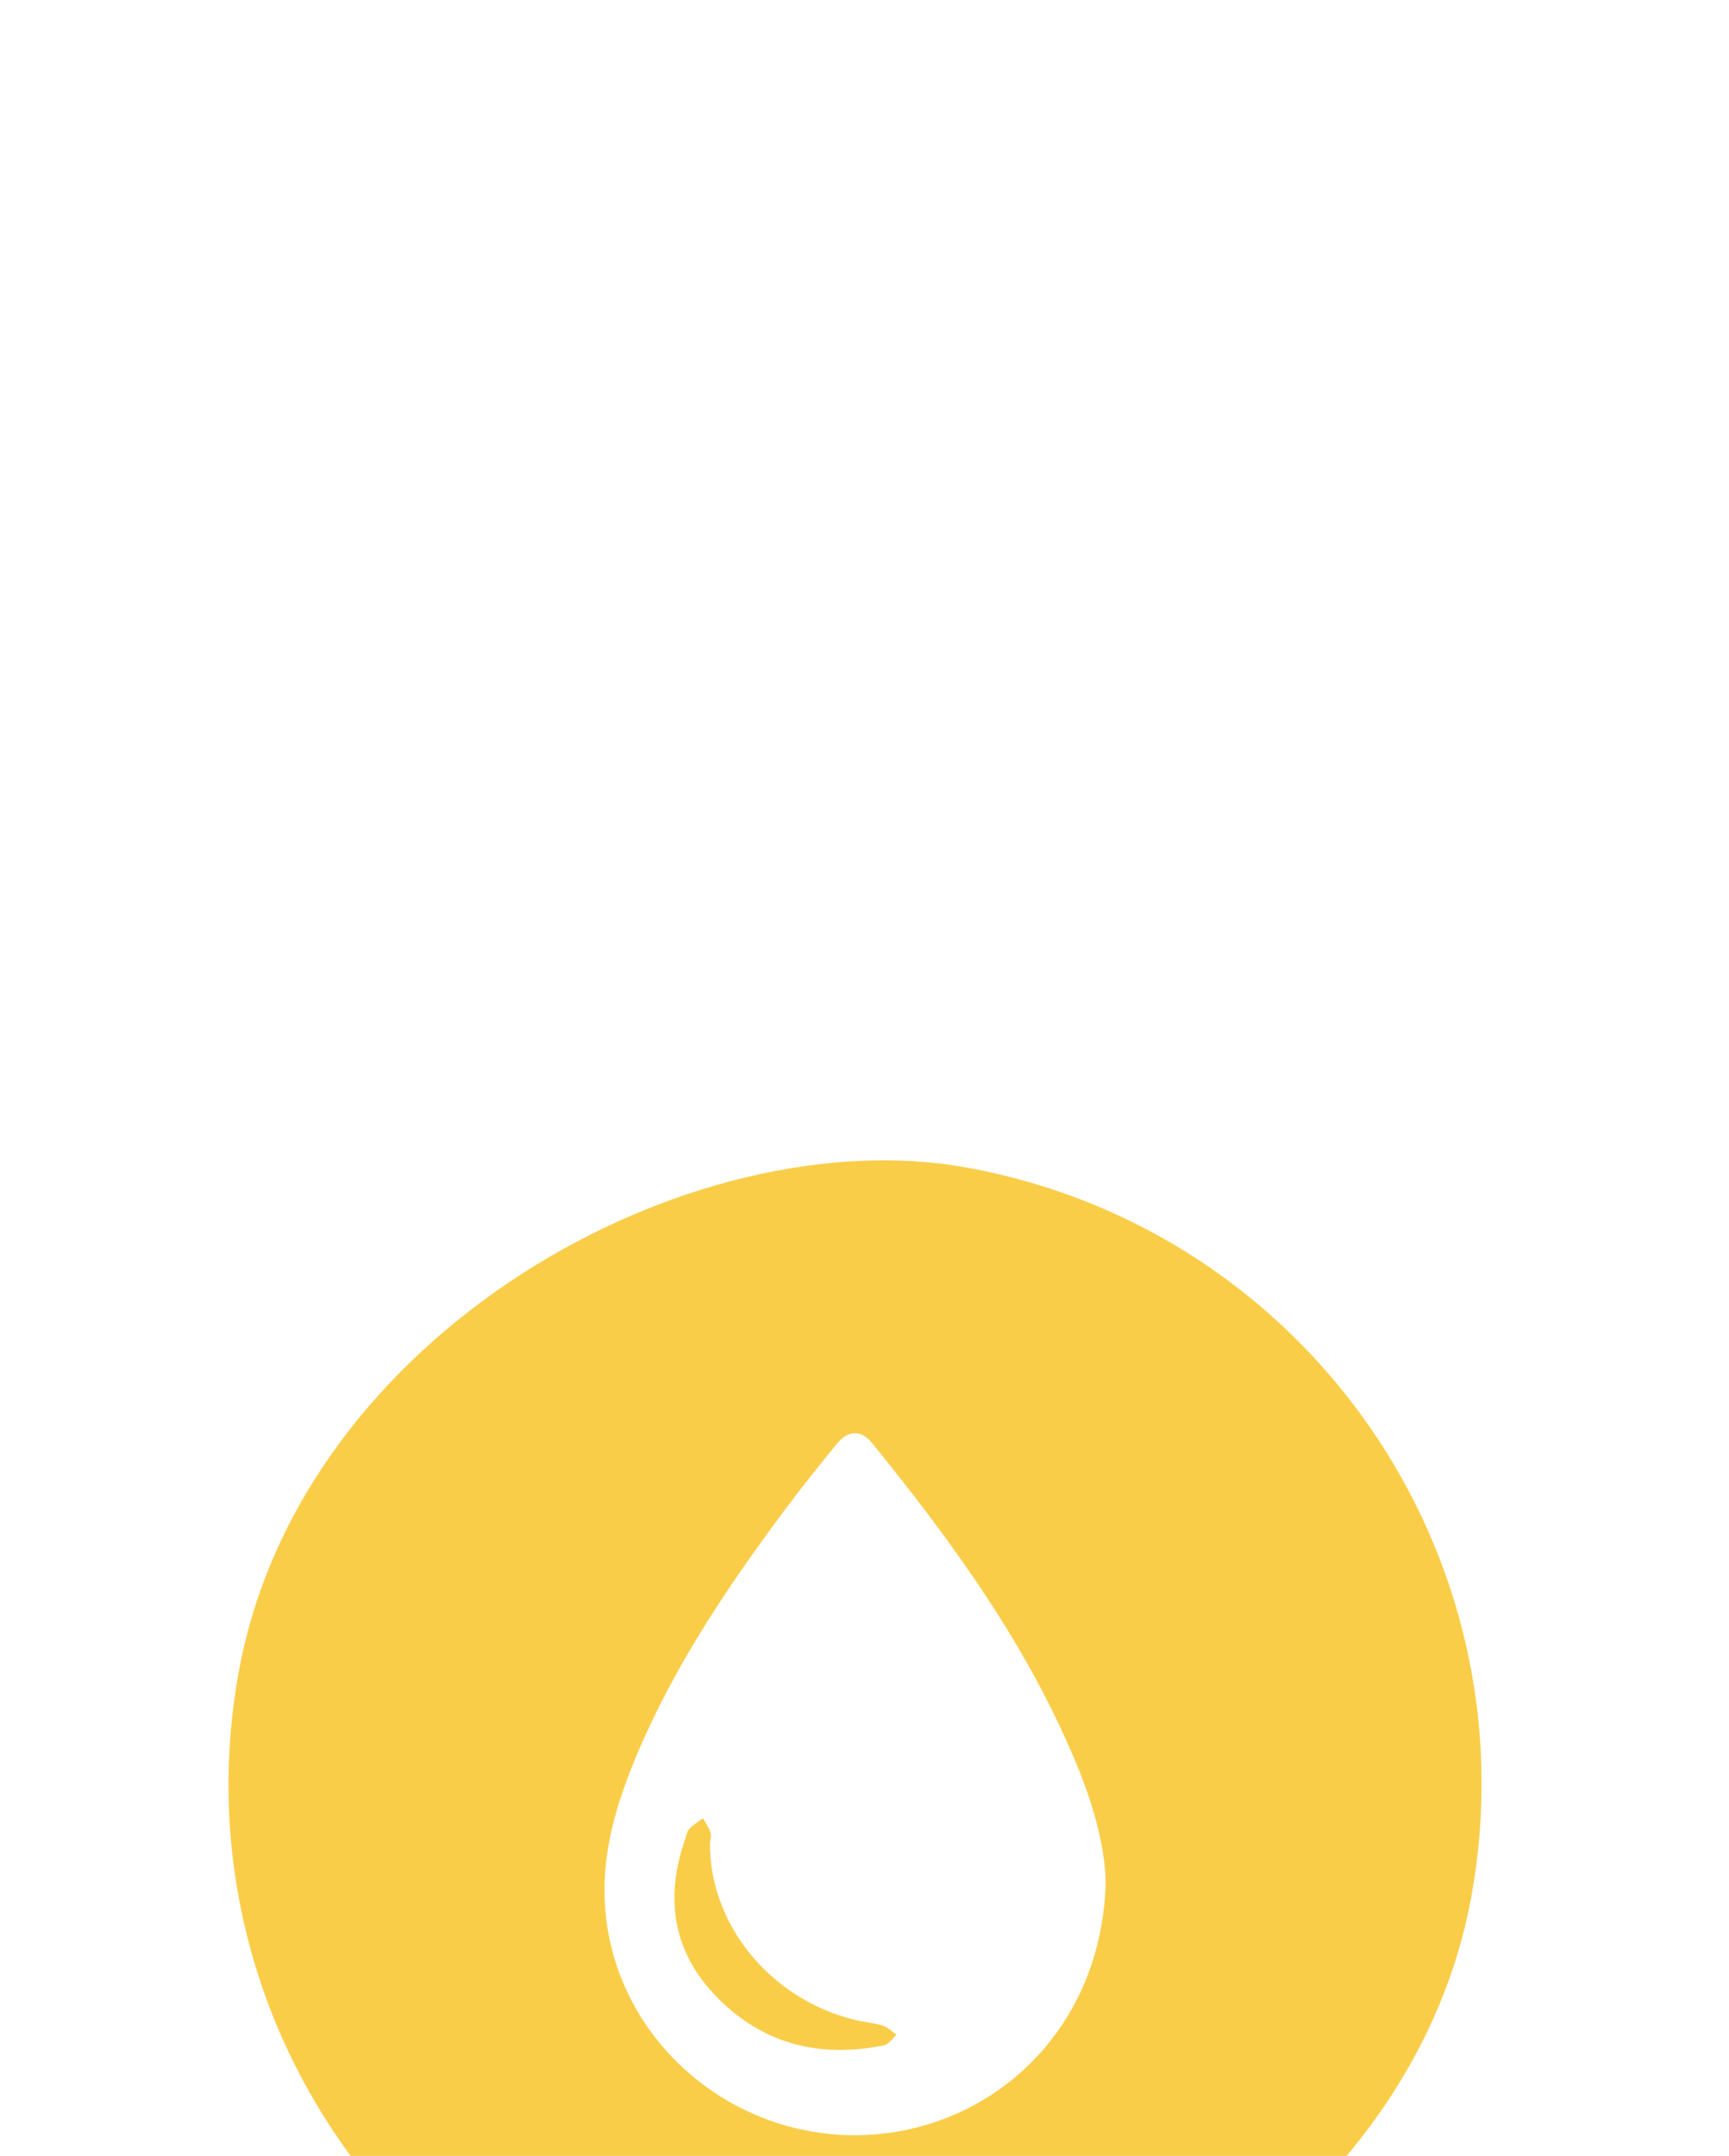 <svg width="69" height="86" viewBox="0 0 69 86" fill="none" xmlns="http://www.w3.org/2000/svg">
<g filter="url(#filter0_dddd_2022_50)">
<rect x="5.052" y="49.295" width="50" height="50" rx="25" transform="rotate(-79.691 5.052 49.295)" fill="#FACD49"/>
<g clip-path="url(#clip0_2022_50)">
<path d="M44.123 33.177C43.943 38.499 40.318 42.235 35.855 43.02C30.066 44.038 24.586 39.86 24.149 34.108C23.999 32.129 24.5 30.278 25.221 28.474C26.717 24.734 28.947 21.408 31.352 18.186C32.009 17.306 32.698 16.447 33.395 15.594C33.84 15.049 34.368 15.027 34.796 15.554C38.04 19.55 41.046 23.695 43.005 28.475C43.68 30.122 44.127 31.826 44.123 33.177ZM28.333 31.516C28.34 31.422 28.395 31.246 28.352 31.099C28.293 30.898 28.158 30.717 28.057 30.528C27.873 30.666 27.668 30.785 27.512 30.949C27.419 31.047 27.395 31.212 27.347 31.35C26.531 33.678 26.829 35.828 28.583 37.637C30.415 39.527 32.704 40.124 35.295 39.58C35.478 39.541 35.618 39.306 35.777 39.163C35.598 39.04 35.434 38.865 35.235 38.803C34.884 38.693 34.507 38.666 34.148 38.58C30.782 37.776 28.313 34.804 28.333 31.516Z" fill="white"/>
</g>
</g>
<defs>
<filter id="filter0_dddd_2022_50" x="-3.948" y="-1.898" width="76.141" height="91.141" filterUnits="userSpaceOnUse" color-interpolation-filters="sRGB">
<feFlood flood-opacity="0" result="BackgroundImageFix"/>
<feColorMatrix in="SourceAlpha" type="matrix" values="0 0 0 0 0 0 0 0 0 0 0 0 0 0 0 0 0 0 127 0" result="hardAlpha"/>
<feOffset dy="1"/>
<feGaussianBlur stdDeviation="1.5"/>
<feColorMatrix type="matrix" values="0 0 0 0 0.549 0 0 0 0 0.549 0 0 0 0 0.549 0 0 0 0.1 0"/>
<feBlend mode="normal" in2="BackgroundImageFix" result="effect1_dropShadow_2022_50"/>
<feColorMatrix in="SourceAlpha" type="matrix" values="0 0 0 0 0 0 0 0 0 0 0 0 0 0 0 0 0 0 127 0" result="hardAlpha"/>
<feOffset dy="6"/>
<feGaussianBlur stdDeviation="3"/>
<feColorMatrix type="matrix" values="0 0 0 0 0.549 0 0 0 0 0.549 0 0 0 0 0.549 0 0 0 0.09 0"/>
<feBlend mode="normal" in2="effect1_dropShadow_2022_50" result="effect2_dropShadow_2022_50"/>
<feColorMatrix in="SourceAlpha" type="matrix" values="0 0 0 0 0 0 0 0 0 0 0 0 0 0 0 0 0 0 127 0" result="hardAlpha"/>
<feOffset dy="13"/>
<feGaussianBlur stdDeviation="4"/>
<feColorMatrix type="matrix" values="0 0 0 0 0.549 0 0 0 0 0.549 0 0 0 0 0.549 0 0 0 0.05 0"/>
<feBlend mode="normal" in2="effect2_dropShadow_2022_50" result="effect3_dropShadow_2022_50"/>
<feColorMatrix in="SourceAlpha" type="matrix" values="0 0 0 0 0 0 0 0 0 0 0 0 0 0 0 0 0 0 127 0" result="hardAlpha"/>
<feOffset dy="22"/>
<feGaussianBlur stdDeviation="4.5"/>
<feColorMatrix type="matrix" values="0 0 0 0 0.549 0 0 0 0 0.549 0 0 0 0 0.549 0 0 0 0.01 0"/>
<feBlend mode="normal" in2="effect3_dropShadow_2022_50" result="effect4_dropShadow_2022_50"/>
<feBlend mode="normal" in="SourceGraphic" in2="effect4_dropShadow_2022_50" result="shape"/>
</filter>
<clipPath id="clip0_2022_50">
<rect width="20" height="28" fill="white" transform="translate(24.123 15.172)"/>
</clipPath>
</defs>
</svg>
